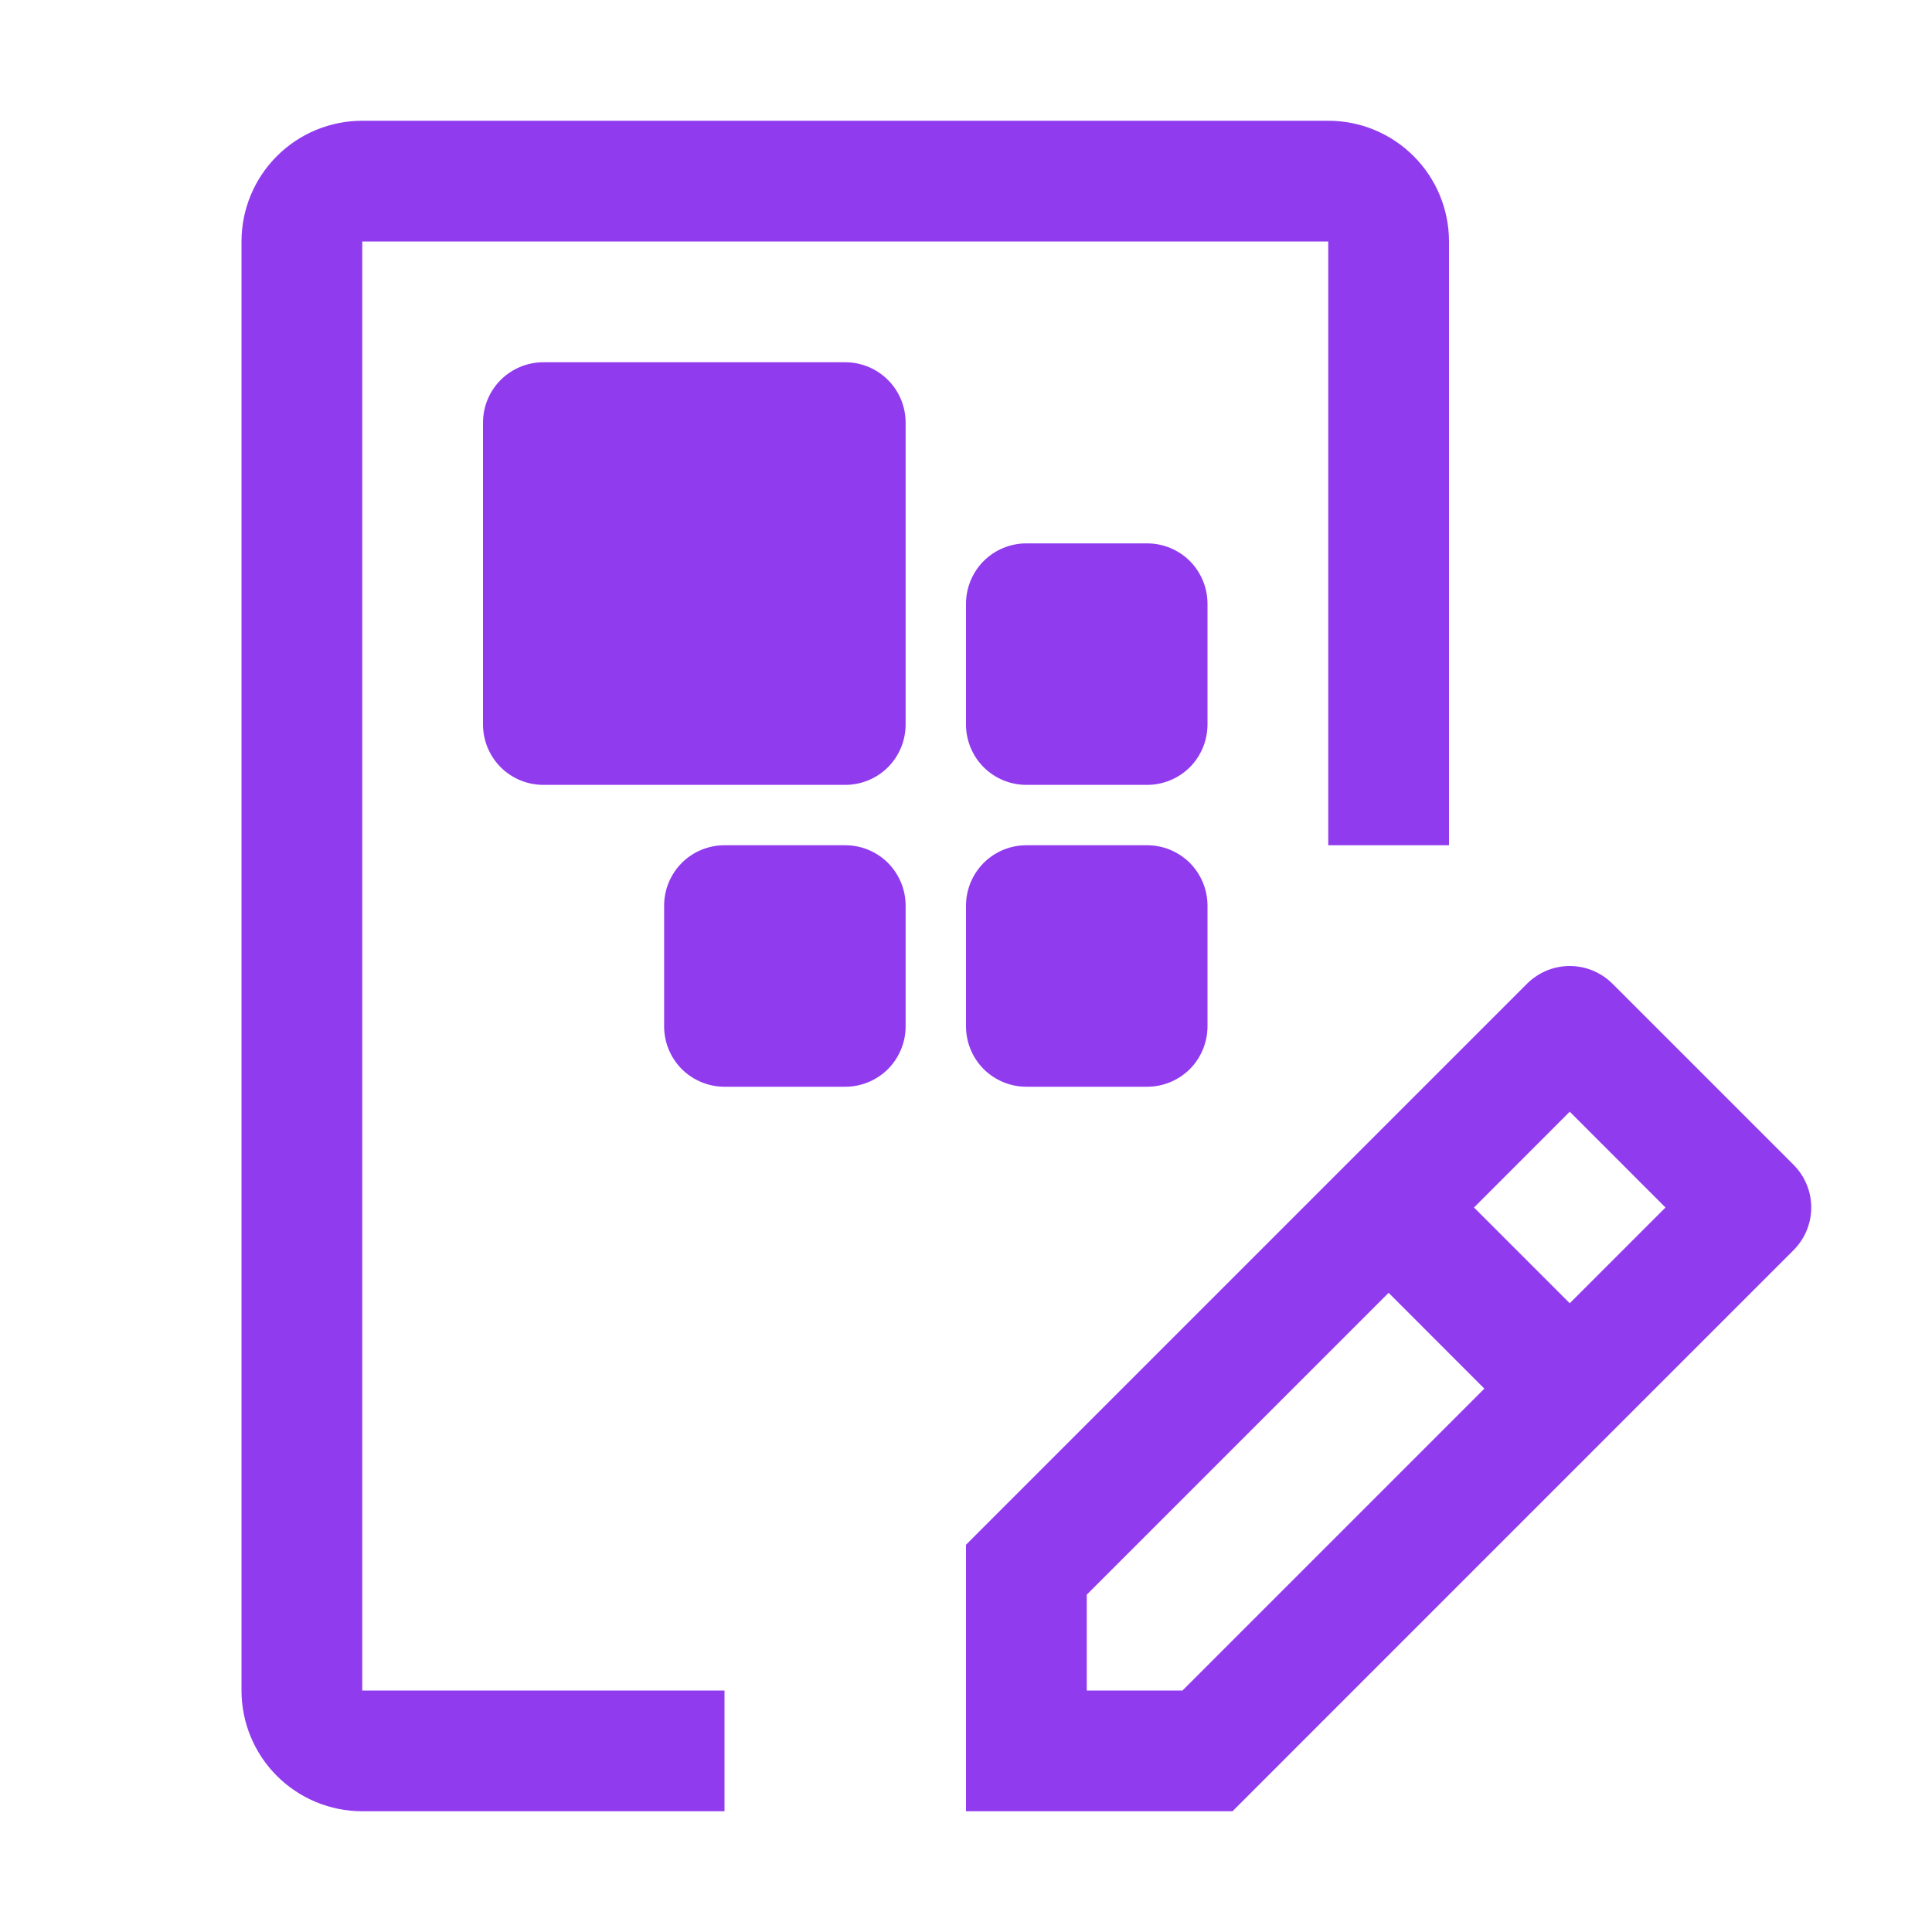 <svg width="36" height="36" viewBox="0 0 36 36" fill="none" xmlns="http://www.w3.org/2000/svg">
<path d="M33.42 21.704L30.045 18.329C29.834 18.119 29.548 18 29.25 18C28.952 18 28.666 18.119 28.455 18.329L18 28.784V33.75H22.966L33.42 23.295C33.631 23.084 33.75 22.798 33.75 22.5C33.75 22.201 33.631 21.915 33.42 21.704ZM22.034 31.5H20.25V29.715L25.875 24.09L27.659 25.875L22.034 31.5ZM29.25 24.284L27.466 22.5L29.25 20.715L31.034 22.5L29.25 24.284Z" fill="#913BEF"/>
<path d="M13.5 33.75H6.75C6.153 33.75 5.581 33.513 5.159 33.091C4.737 32.669 4.5 32.097 4.5 31.5V4.5C4.5 3.903 4.737 3.331 5.159 2.909C5.581 2.487 6.153 2.25 6.75 2.25H24.75C25.347 2.25 25.919 2.487 26.341 2.909C26.763 3.331 27 3.903 27 4.5V15.75H24.75V4.5H6.75V31.5H13.5V33.75Z" fill="#913BEF"/>
<path d="M15.75 14.625H10.125C9.827 14.625 9.54 14.507 9.329 14.296C9.119 14.085 9 13.798 9 13.5V7.875C9 7.577 9.119 7.29 9.329 7.08C9.54 6.869 9.827 6.75 10.125 6.75H15.75C16.048 6.75 16.334 6.869 16.546 7.08C16.756 7.29 16.875 7.577 16.875 7.875V13.5C16.875 13.798 16.756 14.085 16.546 14.296C16.334 14.507 16.048 14.625 15.75 14.625ZM21.375 10.125H19.125C18.827 10.125 18.541 10.243 18.329 10.454C18.119 10.665 18 10.952 18 11.25V13.5C18 13.798 18.119 14.085 18.329 14.296C18.541 14.507 18.827 14.625 19.125 14.625H21.375C21.673 14.625 21.959 14.507 22.171 14.296C22.381 14.085 22.5 13.798 22.5 13.5V11.25C22.5 10.952 22.381 10.665 22.171 10.454C21.959 10.243 21.673 10.125 21.375 10.125ZM21.375 15.75H19.125C18.827 15.75 18.541 15.868 18.329 16.079C18.119 16.291 18 16.577 18 16.875V19.125C18 19.423 18.119 19.709 18.329 19.921C18.541 20.131 18.827 20.25 19.125 20.25H21.375C21.673 20.25 21.959 20.131 22.171 19.921C22.381 19.709 22.5 19.423 22.5 19.125V16.875C22.5 16.577 22.381 16.291 22.171 16.079C21.959 15.868 21.673 15.75 21.375 15.75ZM15.75 15.75H13.5C13.202 15.75 12.915 15.868 12.704 16.079C12.493 16.291 12.375 16.577 12.375 16.875V19.125C12.375 19.423 12.493 19.709 12.704 19.921C12.915 20.131 13.202 20.25 13.5 20.25H15.75C16.048 20.25 16.334 20.131 16.546 19.921C16.756 19.709 16.875 19.423 16.875 19.125V16.875C16.875 16.577 16.756 16.291 16.546 16.079C16.334 15.868 16.048 15.75 15.75 15.75Z" fill="#913BEF"/>
</svg>
